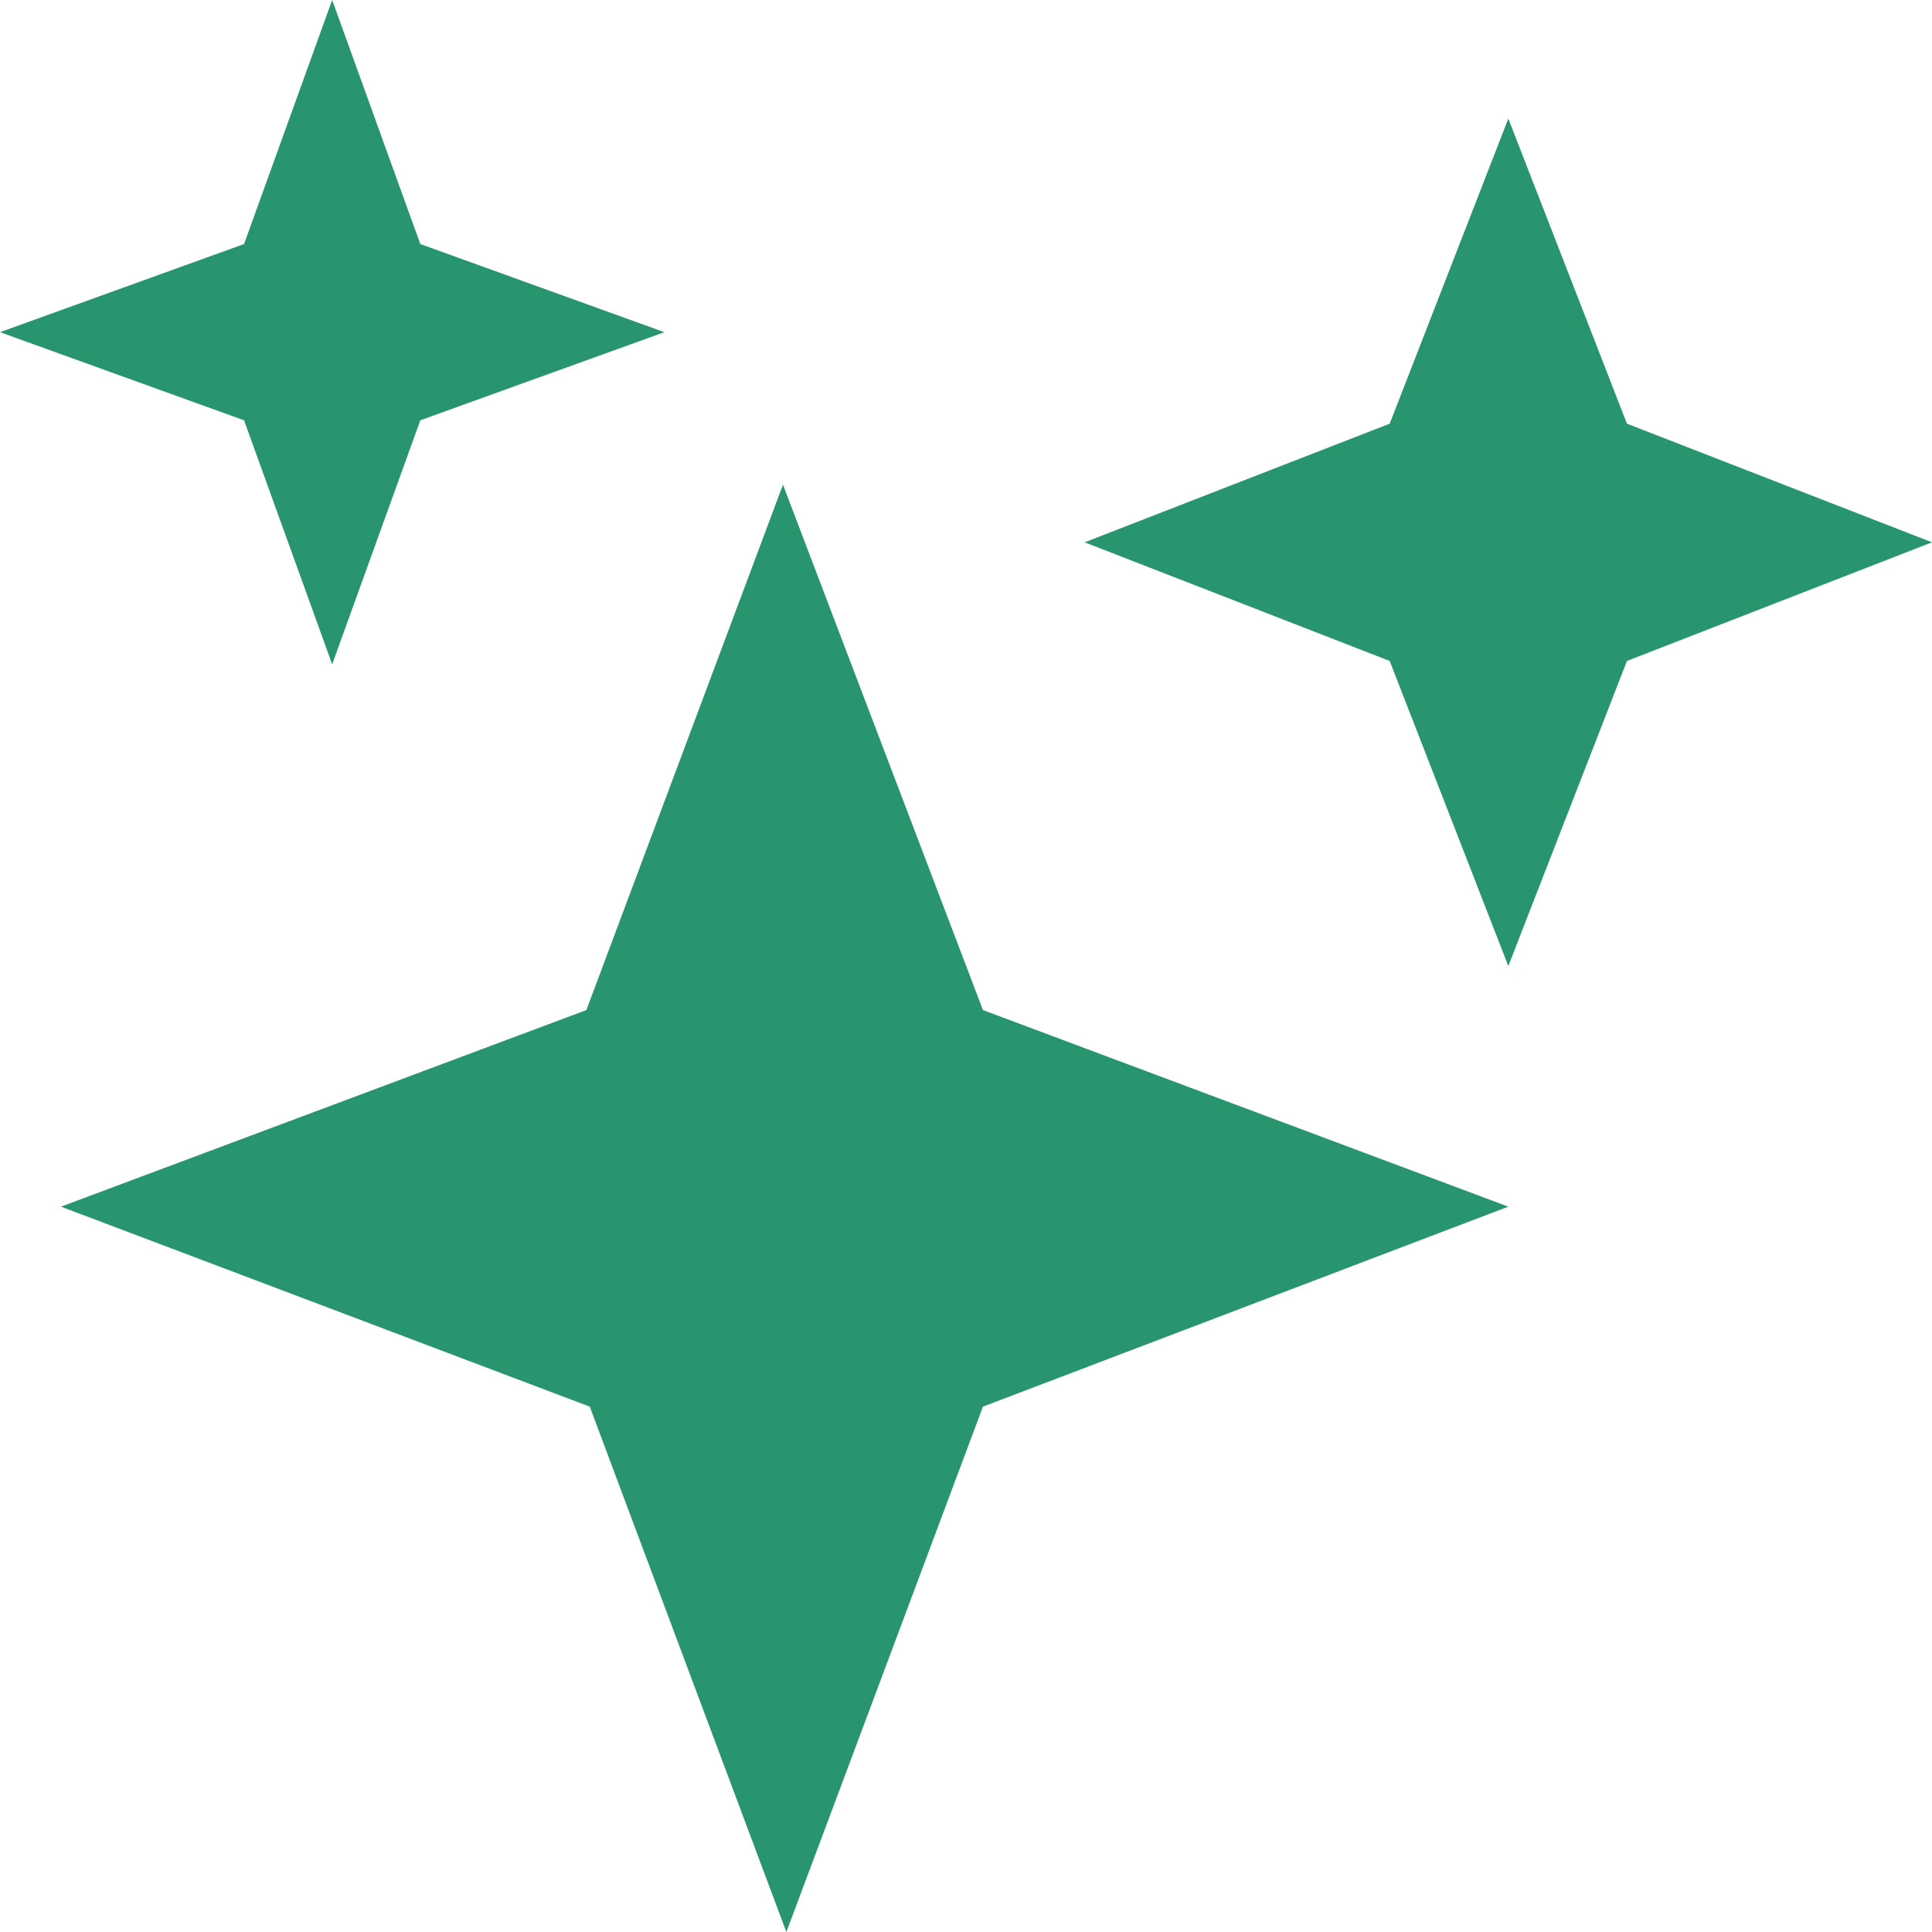<svg enable-background="new 0 0 57 57" height="57" viewBox="0 0 57 57" width="57" xmlns="http://www.w3.org/2000/svg"><path clip-rule="evenodd" d="m48 19.5-3.5 9-3.5-9-9-3.5 9-3.5 3.5-9 3.5 9 9 3.5zm-19 22-5.8 15.5-5.8-15.5-15.6-5.9 15.5-5.8 5.8-15.5 5.9 15.5 15.5 5.8zm-19.2-21.9-2.6-7.2-7.2-2.6 7.2-2.6 2.6-7.2 2.6 7.2 7.2 2.6-7.2 2.6z" fill="#28956e" fill-rule="evenodd"/></svg>